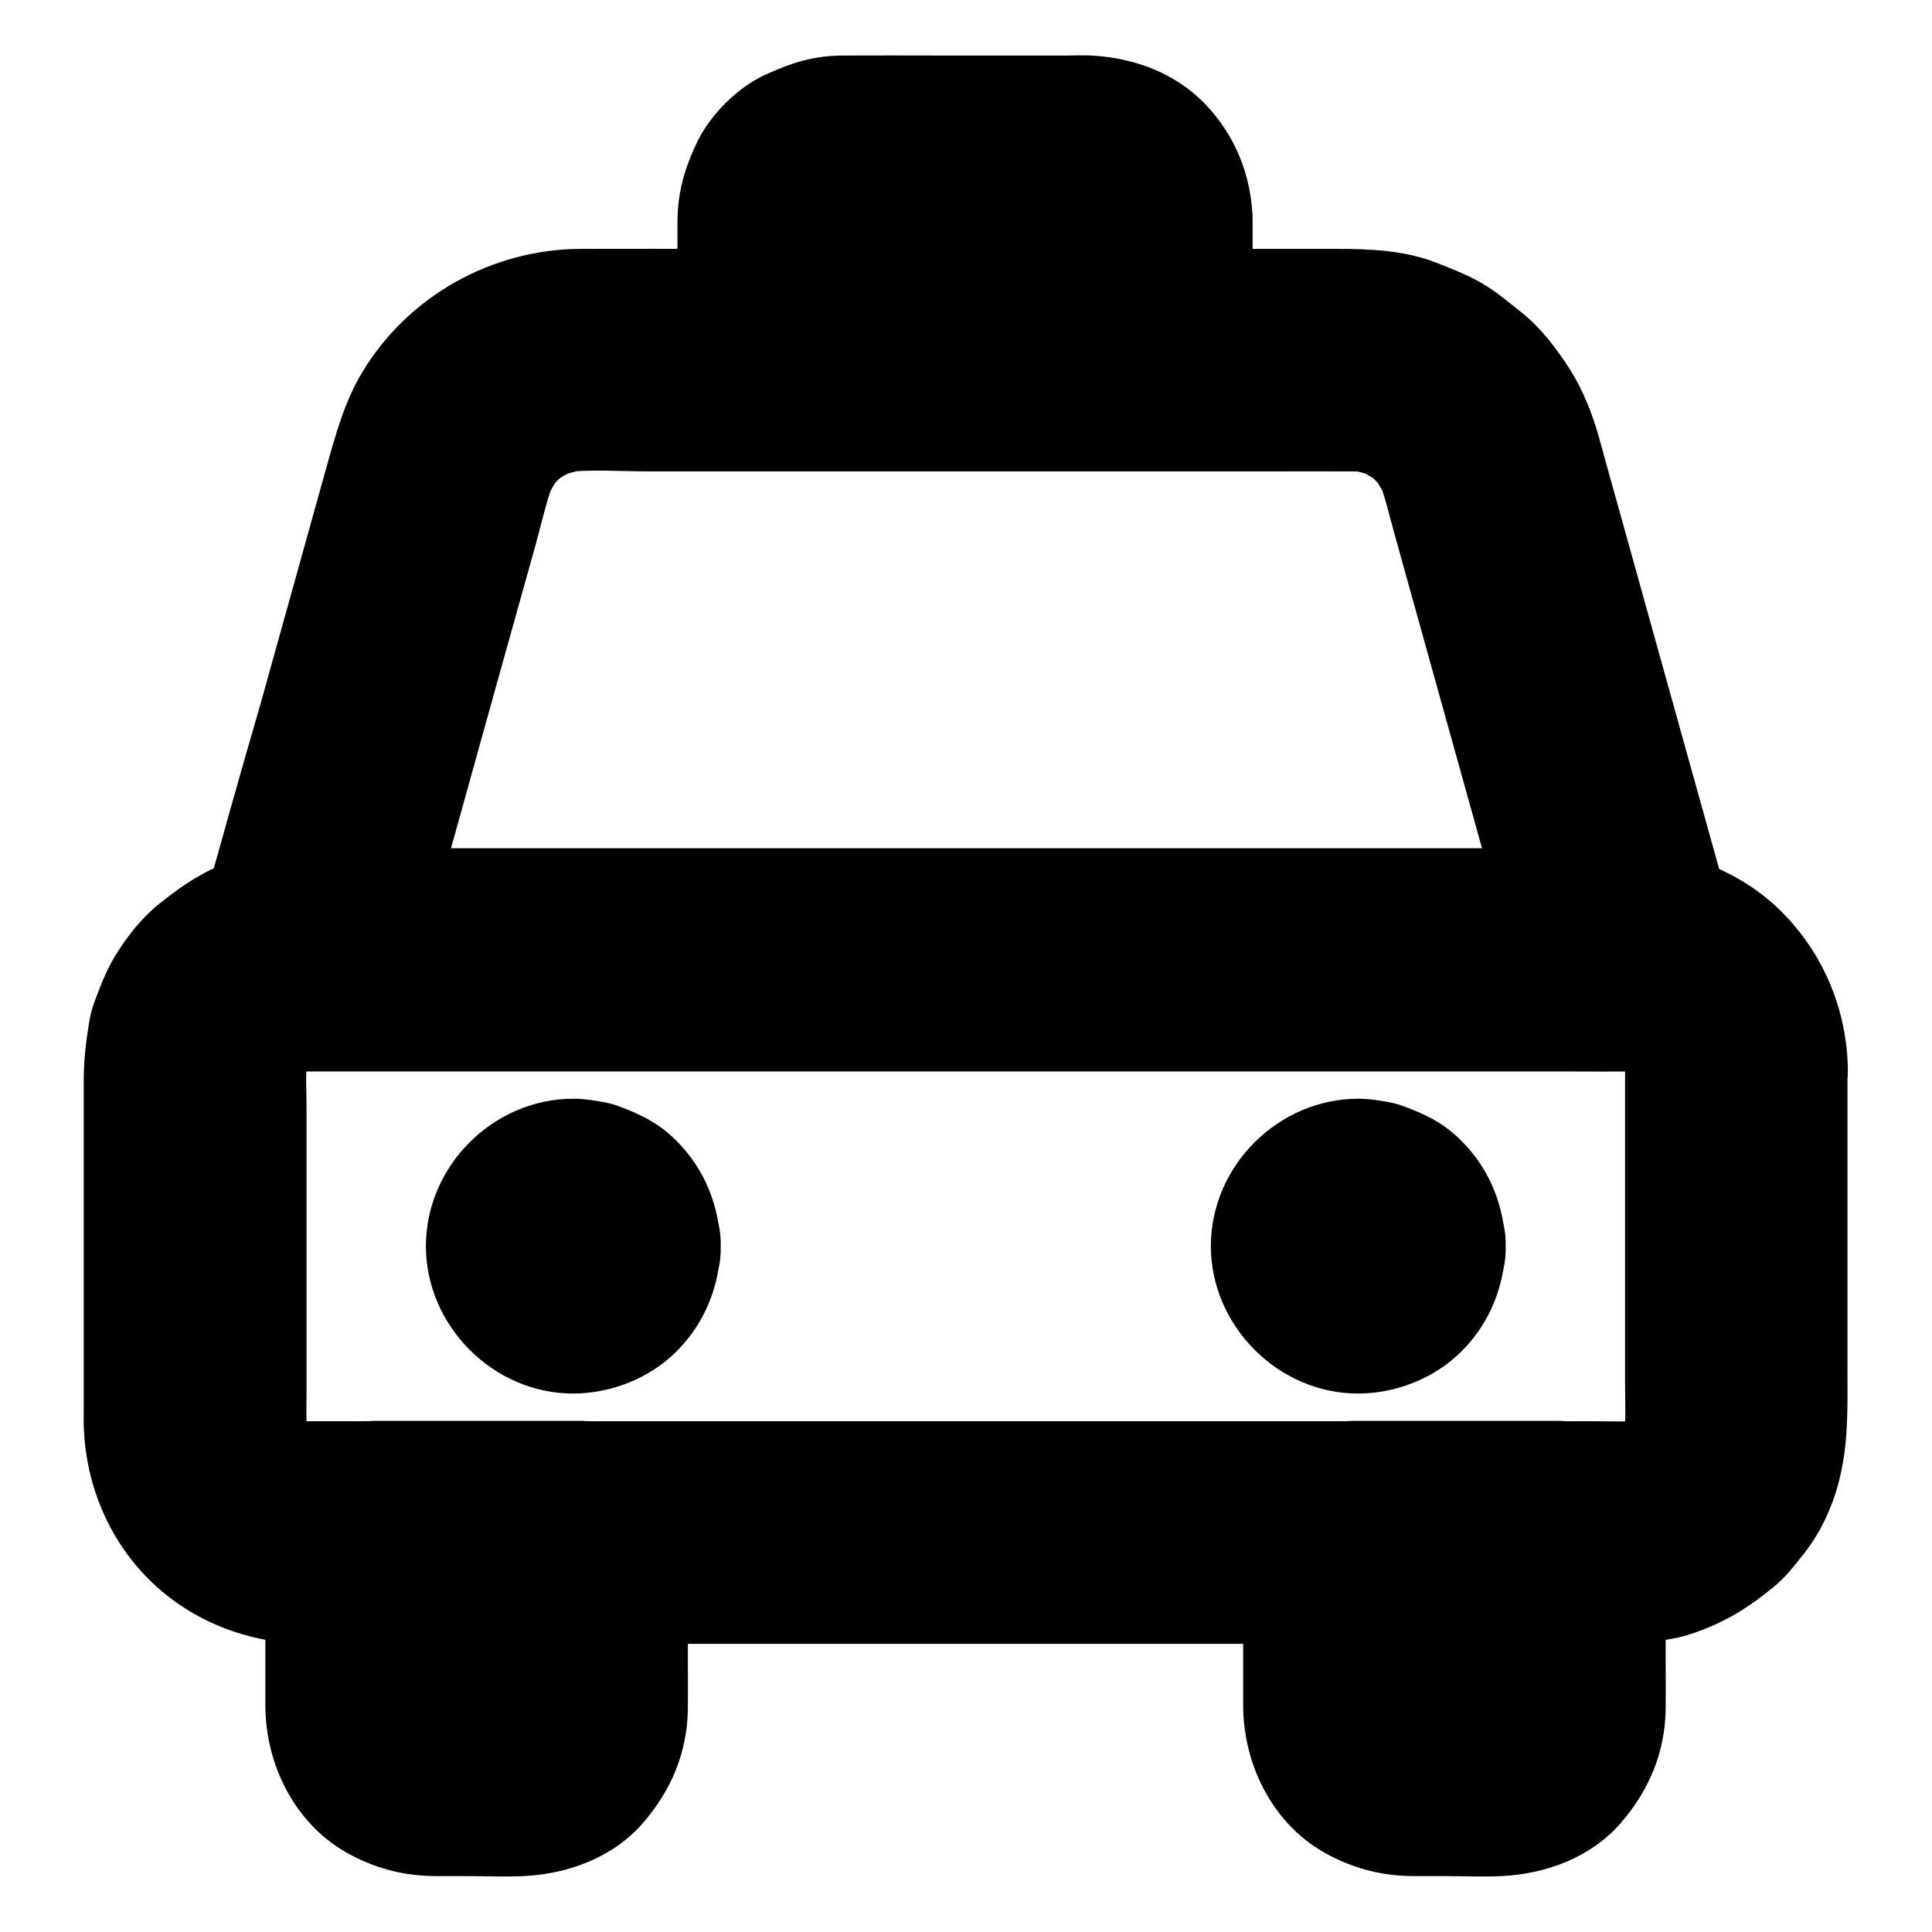 <?xml version="1.0" encoding="UTF-8"?>
<!-- Uploaded to: ICON Repo, www.iconrepo.com, Generator: ICON Repo Mixer Tools -->
<svg fill="#000000" width="800px" height="800px" version="1.1" viewBox="144 144 512 512" xmlns="http://www.w3.org/2000/svg">
 <g>
  <path d="m574.66 427.5v32.668 50.727c0 4.676 0.297 9.496-0.297 14.121 0.344-2.609 0.688-5.215 1.031-7.871-0.344 2.41-0.984 4.723-1.871 6.988 0.984-2.363 1.969-4.723 2.953-7.035-1.031 2.41-2.262 4.625-3.836 6.691 1.523-1.969 3.102-3.984 4.625-5.953-1.574 2.016-3.394 3.836-5.41 5.41 1.969-1.523 3.984-3.102 5.953-4.625-2.066 1.574-4.281 2.856-6.691 3.836 2.363-0.984 4.723-1.969 7.035-2.953-2.262 0.887-4.574 1.523-6.988 1.871 2.609-0.344 5.215-0.688 7.871-1.031-4.133 0.543-8.461 0.297-12.594 0.297h-25.191-37.836-46.148-50.922-51.414-47.871-40.246-28.633-12.891c-1.477 0-2.953-0.098-4.43-0.297 2.609 0.344 5.215 0.688 7.871 1.031-2.41-0.344-4.723-0.984-6.988-1.871 2.363 0.984 4.723 1.969 7.035 2.953-2.41-1.031-4.625-2.262-6.691-3.836 1.969 1.523 3.984 3.102 5.953 4.625-2.016-1.574-3.836-3.394-5.41-5.41 1.523 1.969 3.102 3.984 4.625 5.953-1.574-2.066-2.856-4.281-3.836-6.691 0.984 2.363 1.969 4.723 2.953 7.035-0.887-2.262-1.523-4.574-1.871-6.988 0.344 2.609 0.688 5.215 1.031 7.871-0.492-4.035-0.297-8.215-0.297-12.25v-22.828-51.906c0-4.82-0.344-9.789 0.297-14.613-0.344 2.609-0.688 5.215-1.031 7.871 0.344-2.41 0.984-4.723 1.871-6.988-0.984 2.363-1.969 4.723-2.953 7.035 1.031-2.41 2.262-4.625 3.836-6.691-1.523 1.969-3.102 3.984-4.625 5.953 1.574-2.016 3.394-3.836 5.41-5.41-1.969 1.523-3.984 3.102-5.953 4.625 2.066-1.574 4.281-2.856 6.691-3.836-2.363 0.984-4.723 1.969-7.035 2.953 2.262-0.887 4.574-1.523 6.988-1.871-2.609 0.344-5.215 0.688-7.871 1.031 4.133-0.543 8.461-0.297 12.594-0.297h25.191 37.836 46.148 50.922 51.414 47.871 40.246 28.633 12.891c1.477 0 2.953 0.098 4.43 0.297-2.609-0.344-5.215-0.688-7.871-1.031 2.41 0.344 4.723 0.984 6.988 1.871-2.363-0.984-4.723-1.969-7.035-2.953 2.41 1.031 4.625 2.262 6.691 3.836-1.969-1.523-3.984-3.102-5.953-4.625 2.016 1.574 3.836 3.394 5.41 5.41-1.523-1.969-3.102-3.984-4.625-5.953 1.574 2.066 2.856 4.281 3.836 6.691-0.984-2.363-1.969-4.723-2.953-7.035 0.887 2.262 1.523 4.574 1.871 6.988-0.344-2.609-0.688-5.215-1.031-7.871 0.199 1.379 0.297 2.707 0.297 4.082 0.098 7.625 3.246 15.449 8.66 20.859 5.117 5.117 13.531 8.953 20.859 8.66 7.625-0.344 15.547-2.856 20.859-8.66 5.266-5.758 8.758-12.891 8.66-20.859-0.195-15.398-6.102-29.961-16.727-41.031-10.629-11.07-25.438-16.926-40.59-17.613-1.918-0.098-3.887-0.051-5.805-0.051h-33.359-56.926-69.52-71.145-61.844-41.574-9.742-1.574c-5.312 0.051-10.727 0.688-15.844 2.164-8.953 2.508-15.695 6.789-22.781 12.496-4.773 3.789-8.707 8.855-11.855 14.023-2.215 3.641-3.789 7.773-5.266 11.711-0.738 1.969-1.277 3.984-1.574 6.051-0.836 5.117-1.379 9.891-1.379 14.957v25.094 61.648c0 1.574-0.051 3.102 0 4.676 0.395 15.254 6.348 30.012 17.172 40.836 11.316 11.316 26.766 17.172 42.656 17.172h26.027 52.25 67.207 71.734 65.141 47.527c6.348 0 12.645 0.051 18.992 0 1.133 0 2.262-0.098 3.394-0.195 4.43-0.492 9.055-0.887 13.332-2.262 8.855-2.856 15.254-6.742 22.387-12.594 1.477-1.23 2.856-2.559 4.133-4.035 2.707-3.199 5.461-6.543 7.578-10.184 3.938-6.84 6.051-13.777 7.086-21.453 0.934-7.035 0.789-13.922 0.789-21.059v-65.879-14.516c0-7.578-3.297-15.5-8.66-20.859-5.117-5.117-13.531-8.953-20.859-8.66-7.625 0.344-15.547 2.856-20.859 8.66-5.219 5.801-8.562 12.934-8.562 20.902z"/>
  <path d="m267.36 550.11v41.871c0 2.363 0.148 4.773-0.148 7.133 0.344-2.609 0.688-5.215 1.031-7.871-0.195 1.328-0.543 2.559-1.082 3.789 0.984-2.363 1.969-4.723 2.953-7.035-0.543 1.18-1.18 2.262-2.016 3.297 1.523-1.969 3.102-3.984 4.625-5.953-0.688 0.836-1.426 1.574-2.262 2.262 1.969-1.523 3.984-3.102 5.953-4.625-1.031 0.789-2.117 1.426-3.297 2.016 2.363-0.984 4.723-1.969 7.035-2.953-1.23 0.492-2.461 0.836-3.789 1.082 2.609-0.344 5.215-0.688 7.871-1.031-4.527 0.543-9.297 0.148-13.875 0.148-4.574 0-9.348 0.395-13.875-0.148 2.609 0.344 5.215 0.688 7.871 1.031-1.328-0.195-2.559-0.543-3.789-1.082 2.363 0.984 4.723 1.969 7.035 2.953-1.18-0.543-2.262-1.18-3.297-2.016 1.969 1.523 3.984 3.102 5.953 4.625-0.836-0.688-1.574-1.426-2.262-2.262 1.523 1.969 3.102 3.984 4.625 5.953-0.789-1.031-1.426-2.117-2.016-3.297 0.984 2.363 1.969 4.723 2.953 7.035-0.492-1.23-0.836-2.461-1.082-3.789 0.344 2.609 0.688 5.215 1.031 7.871-0.641-5.512-0.148-11.367-0.148-16.926v-26.027-6.102c-9.84 9.84-19.68 19.68-29.52 29.52h46.25 6.691c7.578 0 15.5-3.297 20.859-8.66 5.117-5.117 8.953-13.531 8.66-20.859-0.344-7.625-2.856-15.547-8.66-20.859-5.758-5.312-12.891-8.66-20.859-8.66h-46.25-6.691c-15.941 0-29.52 13.531-29.52 29.52v30.75 15.008c0 16.137 8.117 32.227 22.828 39.852 7.133 3.738 14.465 5.512 22.535 5.512h7.969c5.019 0 10.137 0.246 15.203 0 11.809-0.59 23.664-4.969 31.586-14.121 7.477-8.66 11.66-18.598 11.855-30.109 0.051-3.887 0-7.773 0-11.66v-35.227c0-7.578-3.297-15.5-8.66-20.859-5.117-5.117-13.531-8.953-20.859-8.66-7.625 0.344-15.547 2.856-20.859 8.66-5.215 5.801-8.559 12.934-8.559 20.906z"/>
  <path d="m526.49 550.11v41.871c0 2.363 0.148 4.773-0.148 7.133 0.344-2.609 0.688-5.215 1.031-7.871-0.195 1.328-0.543 2.559-1.082 3.789 0.984-2.363 1.969-4.723 2.953-7.035-0.543 1.18-1.18 2.262-2.016 3.297 1.523-1.969 3.102-3.984 4.625-5.953-0.688 0.836-1.426 1.574-2.262 2.262 1.969-1.523 3.984-3.102 5.953-4.625-1.031 0.789-2.117 1.426-3.297 2.016 2.363-0.984 4.723-1.969 7.035-2.953-1.23 0.492-2.461 0.836-3.789 1.082 2.609-0.344 5.215-0.688 7.871-1.031-4.527 0.543-9.297 0.148-13.875 0.148-4.574 0-9.348 0.395-13.875-0.148 2.609 0.344 5.215 0.688 7.871 1.031-1.328-0.195-2.559-0.543-3.789-1.082 2.363 0.984 4.723 1.969 7.035 2.953-1.18-0.543-2.262-1.18-3.297-2.016 1.969 1.523 3.984 3.102 5.953 4.625-0.836-0.688-1.574-1.426-2.262-2.262 1.523 1.969 3.102 3.984 4.625 5.953-0.789-1.031-1.426-2.117-2.016-3.297 0.984 2.363 1.969 4.723 2.953 7.035-0.492-1.23-0.836-2.461-1.082-3.789 0.344 2.609 0.688 5.215 1.031 7.871-0.641-5.512-0.148-11.367-0.148-16.926v-26.027-6.102c-9.84 9.84-19.68 19.68-29.52 29.52h46.25 6.691c7.578 0 15.5-3.297 20.859-8.66 5.117-5.117 8.953-13.531 8.66-20.859-0.344-7.625-2.856-15.547-8.66-20.859-5.758-5.312-12.891-8.66-20.859-8.66h-46.25-6.691c-15.941 0-29.52 13.531-29.52 29.52v30.75 15.008c0 16.137 8.117 32.227 22.828 39.852 7.133 3.738 14.465 5.512 22.535 5.512h7.969c5.019 0 10.137 0.246 15.203 0 11.809-0.59 23.664-4.969 31.586-14.121 7.477-8.66 11.66-18.598 11.855-30.109 0.051-3.887 0-7.773 0-11.66v-35.227c0-7.578-3.297-15.5-8.66-20.859-5.117-5.117-13.531-8.953-20.859-8.66-7.625 0.344-15.547 2.856-20.859 8.66-5.215 5.801-8.559 12.934-8.559 20.906z"/>
  <path d="m275.96 474.24c0 0.441-0.051 0.887-0.098 1.328 0.344-2.609 0.688-5.215 1.031-7.871-0.148 0.887-0.395 1.672-0.738 2.508 0.984-2.363 1.969-4.723 2.953-7.035-0.395 0.789-0.789 1.477-1.328 2.164 1.523-1.969 3.102-3.984 4.625-5.953-0.441 0.492-0.836 0.934-1.328 1.328 1.969-1.523 3.984-3.102 5.953-4.625-0.688 0.543-1.379 0.934-2.164 1.328 2.363-0.984 4.723-1.969 7.035-2.953-0.836 0.344-1.625 0.543-2.508 0.738 2.609-0.344 5.215-0.688 7.871-1.031-0.934 0.098-1.77 0.098-2.707 0 2.609 0.344 5.215 0.688 7.871 1.031-0.887-0.148-1.672-0.395-2.508-0.738 2.363 0.984 4.723 1.969 7.035 2.953-0.789-0.395-1.477-0.789-2.164-1.328 1.969 1.523 3.984 3.102 5.953 4.625-0.492-0.441-0.934-0.836-1.328-1.328 1.523 1.969 3.102 3.984 4.625 5.953-0.543-0.688-0.934-1.379-1.328-2.164 0.984 2.363 1.969 4.723 2.953 7.035-0.344-0.836-0.543-1.625-0.738-2.508 0.344 2.609 0.688 5.215 1.031 7.871-0.098-0.934-0.098-1.77 0-2.707-0.344 2.609-0.688 5.215-1.031 7.871 0.148-0.887 0.395-1.672 0.738-2.508-0.984 2.363-1.969 4.723-2.953 7.035 0.395-0.789 0.789-1.477 1.328-2.164-1.523 1.969-3.102 3.984-4.625 5.953 0.441-0.492 0.836-0.934 1.328-1.328-1.969 1.523-3.984 3.102-5.953 4.625 0.688-0.543 1.379-0.934 2.164-1.328-2.363 0.984-4.723 1.969-7.035 2.953 0.836-0.344 1.625-0.543 2.508-0.738-2.609 0.344-5.215 0.688-7.871 1.031 0.934-0.098 1.77-0.098 2.707 0-2.609-0.344-5.215-0.688-7.871-1.031 0.887 0.148 1.672 0.395 2.508 0.738-2.363-0.984-4.723-1.969-7.035-2.953 0.789 0.395 1.477 0.789 2.164 1.328-1.969-1.523-3.984-3.102-5.953-4.625 0.492 0.441 0.934 0.836 1.328 1.328-1.523-1.969-3.102-3.984-4.625-5.953 0.543 0.688 0.934 1.379 1.328 2.164-0.984-2.363-1.969-4.723-2.953-7.035 0.344 0.836 0.543 1.625 0.738 2.508-0.344-2.609-0.688-5.215-1.031-7.871 0.047 0.445 0.098 0.934 0.098 1.379 0.297 7.723 3.102 15.352 8.66 20.859 5.117 5.117 13.531 8.953 20.859 8.66 7.625-0.344 15.547-2.856 20.859-8.66 5.215-5.656 8.906-12.988 8.66-20.859-0.395-10.629-4.133-20.27-11.66-27.848-4.676-4.723-9.543-7.086-15.695-9.348-0.836-0.297-1.625-0.543-2.508-0.738-2.902-0.59-6.199-1.133-9.199-1.133-21.207 0-39.066 17.809-39.066 39.066 0 21.105 17.859 39.113 39.066 39.066 10.086-0.051 20.223-4.035 27.406-11.219 7.527-7.578 11.316-17.219 11.66-27.848 0.246-7.379-3.492-15.695-8.66-20.859-5.117-5.117-13.531-8.953-20.859-8.66-7.625 0.344-15.547 2.856-20.859 8.66-5.465 5.852-8.418 12.742-8.664 20.859z"/>
  <path d="m483.98 474.24c0 0.441-0.051 0.887-0.098 1.328 0.344-2.609 0.688-5.215 1.031-7.871-0.148 0.887-0.395 1.672-0.738 2.508 0.984-2.363 1.969-4.723 2.953-7.035-0.395 0.789-0.789 1.477-1.328 2.164 1.523-1.969 3.102-3.984 4.625-5.953-0.441 0.492-0.836 0.934-1.328 1.328 1.969-1.523 3.984-3.102 5.953-4.625-0.688 0.543-1.379 0.934-2.164 1.328 2.363-0.984 4.723-1.969 7.035-2.953-0.836 0.344-1.625 0.543-2.508 0.738 2.609-0.344 5.215-0.688 7.871-1.031-0.934 0.098-1.77 0.098-2.707 0 2.609 0.344 5.215 0.688 7.871 1.031-0.887-0.148-1.672-0.395-2.508-0.738 2.363 0.984 4.723 1.969 7.035 2.953-0.789-0.395-1.477-0.789-2.164-1.328 1.969 1.523 3.984 3.102 5.953 4.625-0.492-0.441-0.934-0.836-1.328-1.328 1.523 1.969 3.102 3.984 4.625 5.953-0.543-0.688-0.934-1.379-1.328-2.164 0.984 2.363 1.969 4.723 2.953 7.035-0.344-0.836-0.543-1.625-0.738-2.508 0.344 2.609 0.688 5.215 1.031 7.871-0.098-0.934-0.098-1.77 0-2.707-0.344 2.609-0.688 5.215-1.031 7.871 0.148-0.887 0.395-1.672 0.738-2.508-0.984 2.363-1.969 4.723-2.953 7.035 0.395-0.789 0.789-1.477 1.328-2.164-1.523 1.969-3.102 3.984-4.625 5.953 0.441-0.492 0.836-0.934 1.328-1.328-1.969 1.523-3.984 3.102-5.953 4.625 0.688-0.543 1.379-0.934 2.164-1.328-2.363 0.984-4.723 1.969-7.035 2.953 0.836-0.344 1.625-0.543 2.508-0.738-2.609 0.344-5.215 0.688-7.871 1.031 0.934-0.098 1.77-0.098 2.707 0-2.609-0.344-5.215-0.688-7.871-1.031 0.887 0.148 1.672 0.395 2.508 0.738-2.363-0.984-4.723-1.969-7.035-2.953 0.789 0.395 1.477 0.789 2.164 1.328-1.969-1.523-3.984-3.102-5.953-4.625 0.492 0.441 0.934 0.836 1.328 1.328-1.523-1.969-3.102-3.984-4.625-5.953 0.543 0.688 0.934 1.379 1.328 2.164-0.984-2.363-1.969-4.723-2.953-7.035 0.344 0.836 0.543 1.625 0.738 2.508-0.344-2.609-0.688-5.215-1.031-7.871 0.047 0.445 0.098 0.934 0.098 1.379 0.297 7.723 3.102 15.352 8.66 20.859 5.117 5.117 13.531 8.953 20.859 8.66 7.625-0.344 15.547-2.856 20.859-8.66 5.215-5.656 8.906-12.988 8.66-20.859-0.395-10.629-4.133-20.27-11.66-27.848-4.676-4.723-9.543-7.086-15.695-9.348-0.836-0.297-1.625-0.543-2.508-0.738-2.902-0.59-6.199-1.133-9.199-1.133-21.207 0-39.066 17.809-39.066 39.066 0 21.105 17.859 39.113 39.066 39.066 10.086-0.051 20.223-4.035 27.406-11.219 7.527-7.578 11.316-17.219 11.66-27.848 0.246-7.379-3.492-15.695-8.66-20.859-5.117-5.117-13.531-8.953-20.859-8.66-7.625 0.344-15.547 2.856-20.859 8.66-5.418 5.852-8.371 12.742-8.664 20.859z"/>
  <path d="m575.45 368.86h-9.398-25.535-37.785-46.102-50.234-50.973-47.527-40.148-28.879c-4.574 0-9.152-0.051-13.676 0h-0.59c9.496 12.449 18.992 24.895 28.488 37.391 4.281-15.301 8.512-30.602 12.793-45.953 6.594-23.715 13.188-47.43 19.828-71.094 1.77-6.297 3.148-12.988 5.609-19.039-0.984 2.363-1.969 4.723-2.953 7.035 1.277-2.902 2.856-5.609 4.773-8.168-1.523 1.969-3.102 3.984-4.625 5.953 2.066-2.656 4.43-4.969 7.086-7.035-1.969 1.523-3.984 3.102-5.953 4.625 2.508-1.871 5.164-3.394 8.07-4.676-2.363 0.984-4.723 1.969-7.035 2.953 3.148-1.277 6.394-2.164 9.742-2.656-2.609 0.344-5.215 0.688-7.871 1.031 7.824-0.934 16.039-0.297 23.91-0.297h49.594 60.812 52.004c7.969 0 15.891-0.051 23.863 0 1.672 0 3.297 0.098 4.969 0.297-2.609-0.344-5.215-0.688-7.871-1.031 3.394 0.492 6.594 1.328 9.742 2.656-2.363-0.984-4.723-1.969-7.035-2.953 2.856 1.23 5.559 2.805 8.07 4.676-1.969-1.523-3.984-3.102-5.953-4.625 2.656 2.066 5.019 4.379 7.086 7.035-1.523-1.969-3.102-3.984-4.625-5.953 1.918 2.559 3.492 5.266 4.773 8.168-0.984-2.363-1.969-4.723-2.953-7.035 2.117 5.117 3.297 10.773 4.82 16.09 2.902 10.43 5.805 20.859 8.707 31.293 6.691 24.008 13.383 48.02 20.074 72.027 1.574 5.559 3.102 11.121 4.676 16.727 2.016 7.184 7.133 13.875 13.578 17.664 6.348 3.691 15.645 5.266 22.73 2.953 7.133-2.312 14.023-6.742 17.664-13.578 3.691-7.035 5.164-14.957 2.953-22.73-3.938-14.121-7.871-28.242-11.809-42.359-6.445-23.223-12.941-46.395-19.387-69.617-1.723-6.148-3.445-12.301-5.117-18.449-1.77-6.348-4.231-12.645-7.723-18.203-3.492-5.461-7.676-11.02-12.84-15.152-3.394-2.707-6.84-5.609-10.629-7.824-3.938-2.262-8.266-3.938-12.449-5.559-8.316-3.148-17.367-3.492-26.176-3.492h-20.172-68.289-72.965c-12.891 0-25.781-0.051-38.621 0-23.664 0.051-45.953 12.547-58.105 32.914-4.527 7.625-6.789 15.891-9.152 24.254-5.902 21.207-11.809 42.359-17.711 63.566-5.519 18.887-10.781 37.828-16.047 56.77-0.297 1.031-0.59 2.066-0.836 3.102-5.164 18.5 9.348 37.391 28.488 37.391h9.398 25.535 37.785 46.102 50.234 50.973 47.527 40.148 28.879c4.574 0 9.152 0.051 13.676 0h0.59c7.578 0 15.5-3.297 20.859-8.66 5.117-5.117 8.953-13.531 8.66-20.859-0.344-7.625-2.856-15.547-8.66-20.859-5.758-5.367-12.891-8.711-20.863-8.711z"/>
  <path d="m416.92 202.16v37.246l29.52-29.52h-31.438-50.43-11.512c9.84 9.84 19.68 19.68 29.52 29.52v-19.387-12.793c0-2.363-0.148-4.773 0.148-7.086-0.344 2.609-0.688 5.215-1.031 7.871 0.195-1.082 0.441-2.117 0.836-3.102-0.984 2.363-1.969 4.723-2.953 7.035 0.492-1.18 1.133-2.262 1.871-3.297-1.523 1.969-3.102 3.984-4.625 5.953 0.789-0.984 1.672-1.871 2.656-2.656-1.969 1.523-3.984 3.102-5.953 4.625 1.031-0.738 2.117-1.379 3.297-1.871-2.363 0.984-4.723 1.969-7.035 2.953 1.031-0.395 2.066-0.641 3.102-0.836-2.609 0.344-5.215 0.688-7.871 1.031 2.609-0.297 5.266-0.148 7.922-0.148h15.988 36.211c3.102 0 6.348-0.246 9.445 0.148-2.609-0.344-5.215-0.688-7.871-1.031 1.082 0.195 2.117 0.441 3.102 0.836-2.363-0.984-4.723-1.969-7.035-2.953 1.18 0.492 2.262 1.133 3.297 1.871-1.969-1.523-3.984-3.102-5.953-4.625 0.984 0.789 1.871 1.672 2.656 2.656-1.523-1.969-3.102-3.984-4.625-5.953 0.738 1.031 1.379 2.117 1.871 3.297-0.984-2.363-1.969-4.723-2.953-7.035 0.395 1.031 0.641 2.066 0.836 3.102-0.344-2.609-0.688-5.215-1.031-7.871-0.008 0.742 0.039 1.379 0.039 2.019 0.195 7.676 3.148 15.398 8.66 20.859 5.117 5.117 13.531 8.953 20.859 8.66 7.625-0.344 15.547-2.856 20.859-8.66 5.215-5.707 8.855-12.941 8.66-20.859-0.297-11.512-4.527-22.141-12.496-30.504-7.969-8.316-18.941-12.348-30.258-12.941-2.164-0.098-4.379 0-6.594 0h-33.703c-8.512 0-17.023-0.051-25.535 0-7.824 0.051-13.43 1.871-20.418 5.019-7.332 3.297-14.66 10.578-18.156 17.809-3.344 6.938-5.215 13.332-5.266 21.156v4.922 31.785c0 15.941 13.531 29.52 29.52 29.52h31.438 50.43 11.512c15.941 0 29.52-13.531 29.52-29.52v-37.246c0-7.578-3.297-15.5-8.66-20.859-5.117-5.117-13.531-8.953-20.859-8.66-7.625 0.344-15.547 2.856-20.859 8.66-5.305 5.805-8.652 12.891-8.652 20.859z"/>
 </g>
</svg>